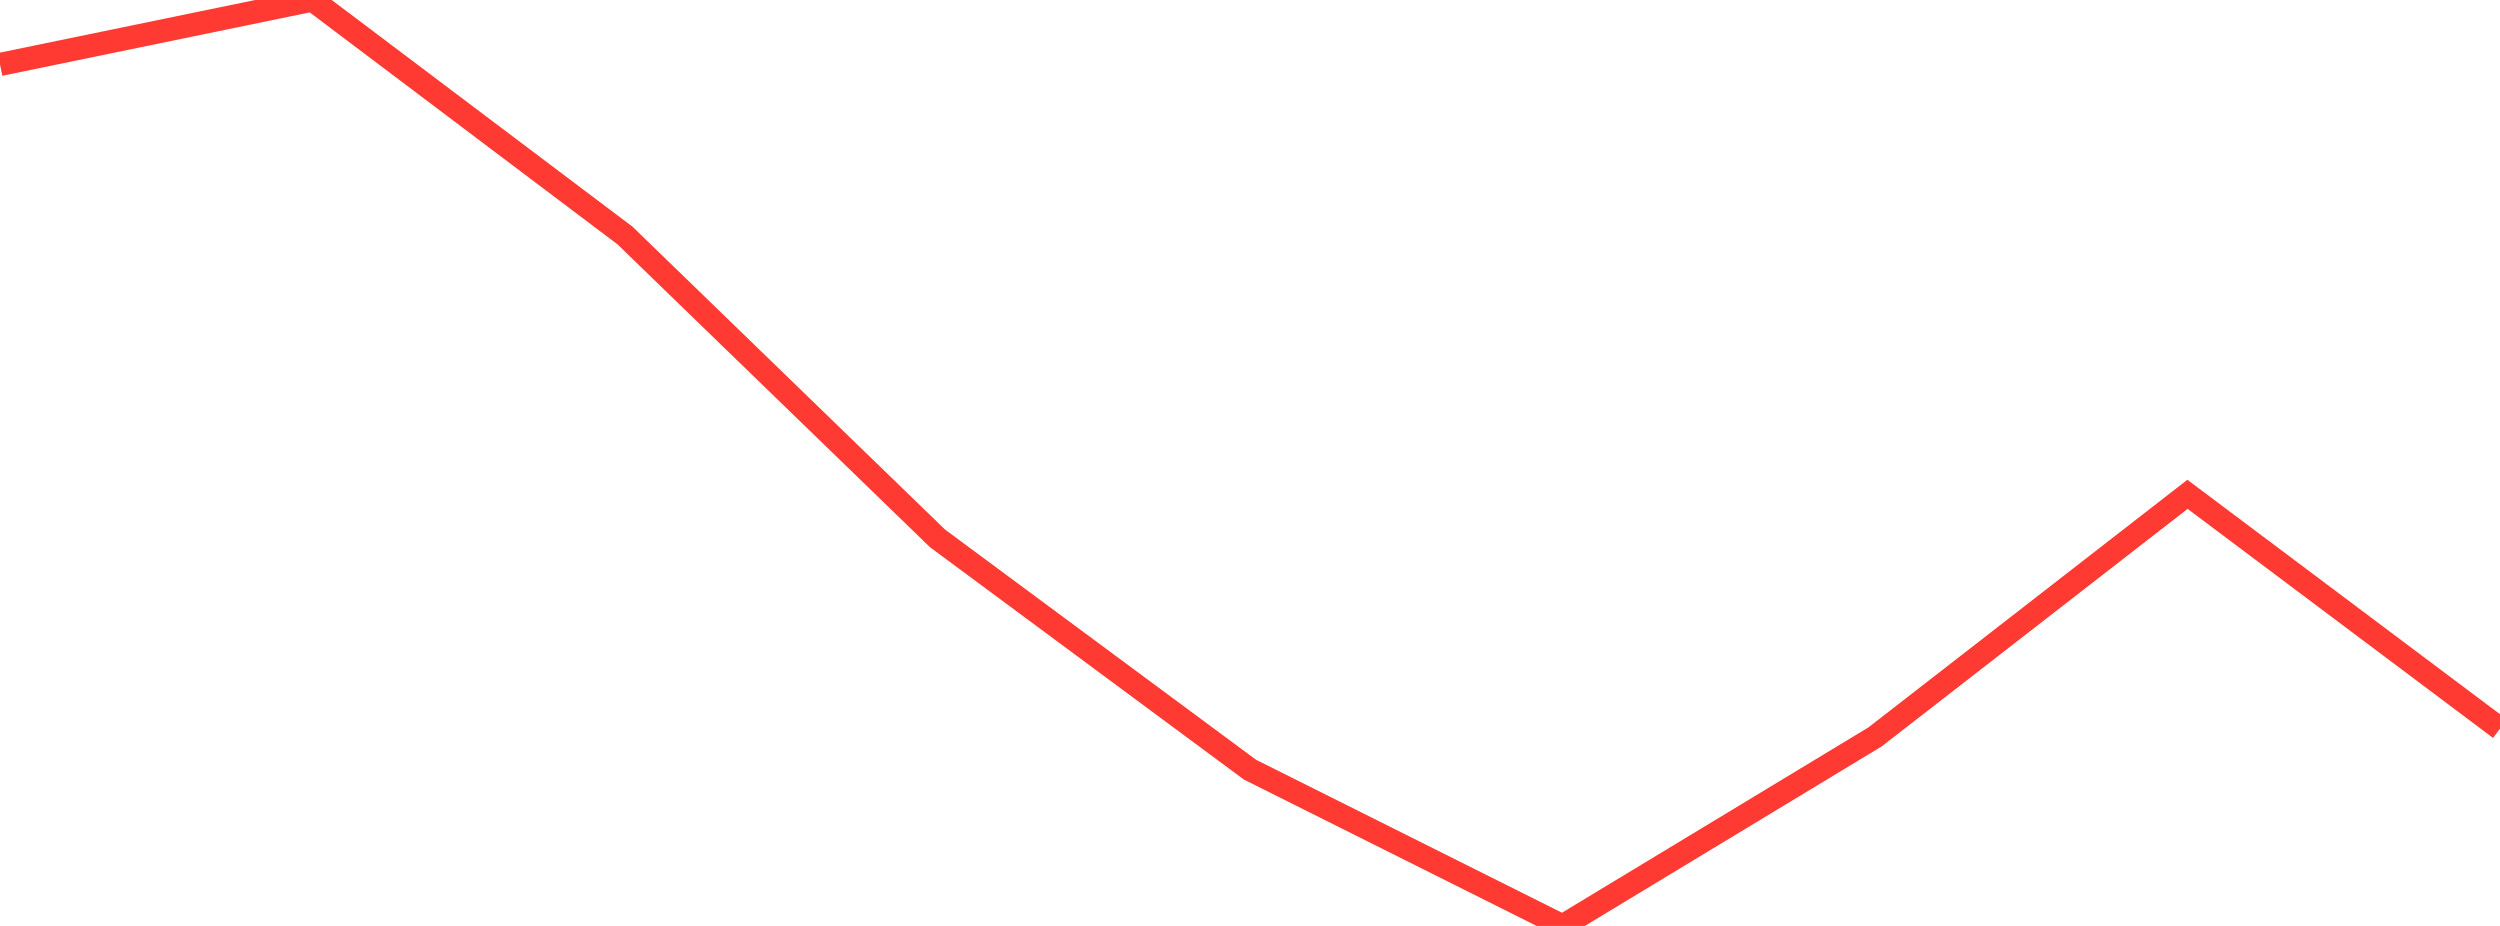 <?xml version="1.0" standalone="no"?>
<!DOCTYPE svg PUBLIC "-//W3C//DTD SVG 1.1//EN" "http://www.w3.org/Graphics/SVG/1.1/DTD/svg11.dtd">

<svg width="135" height="50" viewBox="0 0 135 50" preserveAspectRatio="none" 
  xmlns="http://www.w3.org/2000/svg"
  xmlns:xlink="http://www.w3.org/1999/xlink">


<polyline points="0.0, 3.479 16.875, 0.0 33.75, 12.718 50.625, 29.072 67.5, 41.563 84.375, 50.0 101.25, 39.795 118.125, 26.694 135.0, 39.349" fill="none" stroke="#ff3a33" stroke-width="1.25"/>

</svg>